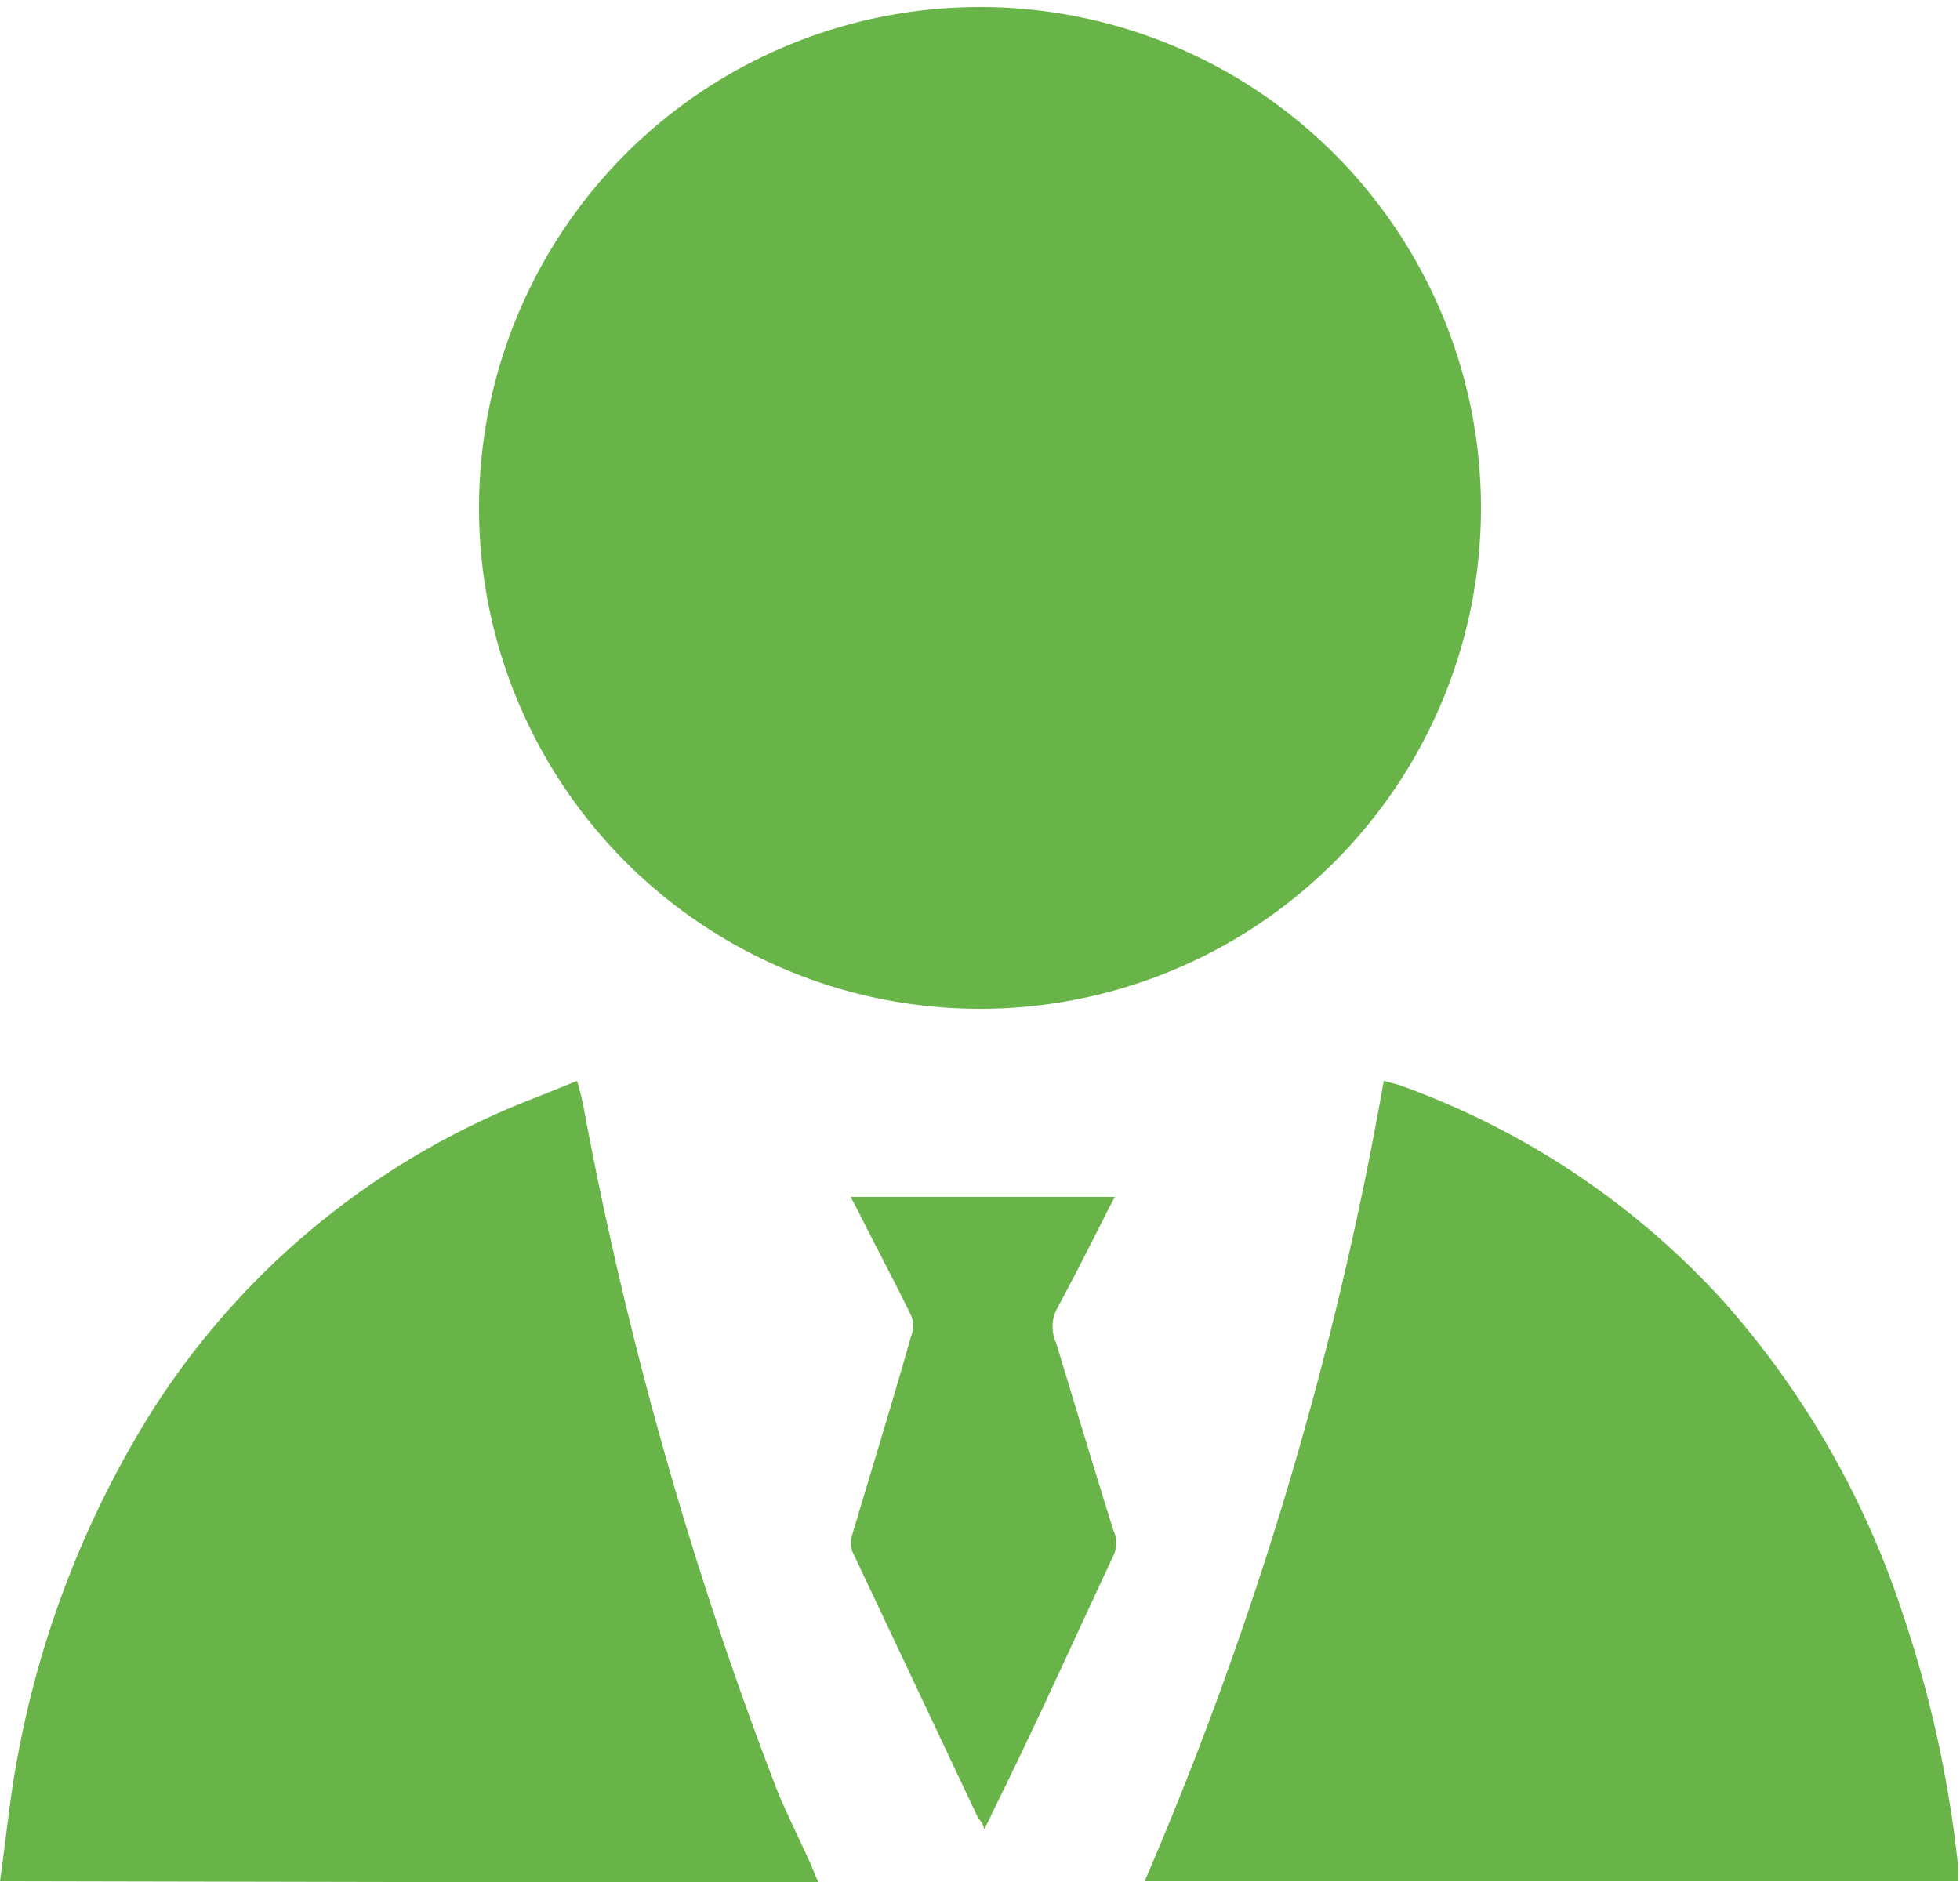 <svg xmlns="http://www.w3.org/2000/svg" viewBox="0 0 25 24.01"><defs><style>.cls-1{fill:#68b448;}</style></defs><title>person</title><g id="Ebene_2" data-name="Ebene 2"><g id="Ebene_1-2" data-name="Ebene 1"><g id="Page-1"><g id="XX-_-Info-SlideIn-2" data-name="XX-|-Info-SlideIn-2"><g id="Group-3"><g id="Icons-_-Kontakt" data-name="Icons-/-Kontakt"><g id="Page-1-2" data-name="Page-1"><path id="Fill-1" class="cls-1" d="M0,24c.08-.56.13-1.12.24-1.67A12.63,12.63,0,0,1,1.94,18a10.08,10.08,0,0,1,4.9-4l.52-.21a3.28,3.28,0,0,1,.09.37,49.36,49.36,0,0,0,2.47,8.7c.13.31.28.61.42.92l.1.24-.67,0Z"/><path id="Fill-3" class="cls-1" d="M15,24l-.4,0a45.84,45.84,0,0,0,3.05-10.21l.19.05A10.25,10.25,0,0,1,22,16.62a11.29,11.29,0,0,1,2.28,4,14.9,14.9,0,0,1,.7,3.23V24Z"/><path id="Fill-4" class="cls-1" d="M10.78,15.27h3.44l-.08.15c-.22.44-.44.87-.67,1.3a.49.49,0,0,0,0,.41c.24.79.48,1.59.73,2.39a.38.38,0,0,1,0,.33c-.51,1.09-1,2.18-1.54,3.27a2.24,2.24,0,0,1-.11.22c0-.08-.07-.13-.09-.18l-1.59-3.37a.37.37,0,0,1,0-.21c.25-.84.51-1.68.75-2.53a.36.36,0,0,0,0-.27c-.22-.45-.46-.9-.68-1.34l-.09-.17"/><path id="Fill-5" class="cls-1" d="M18.89,6.48a6.39,6.39,0,1,1-12.78,0,6.39,6.39,0,1,1,12.78,0"/></g></g></g></g></g></g></g></svg>